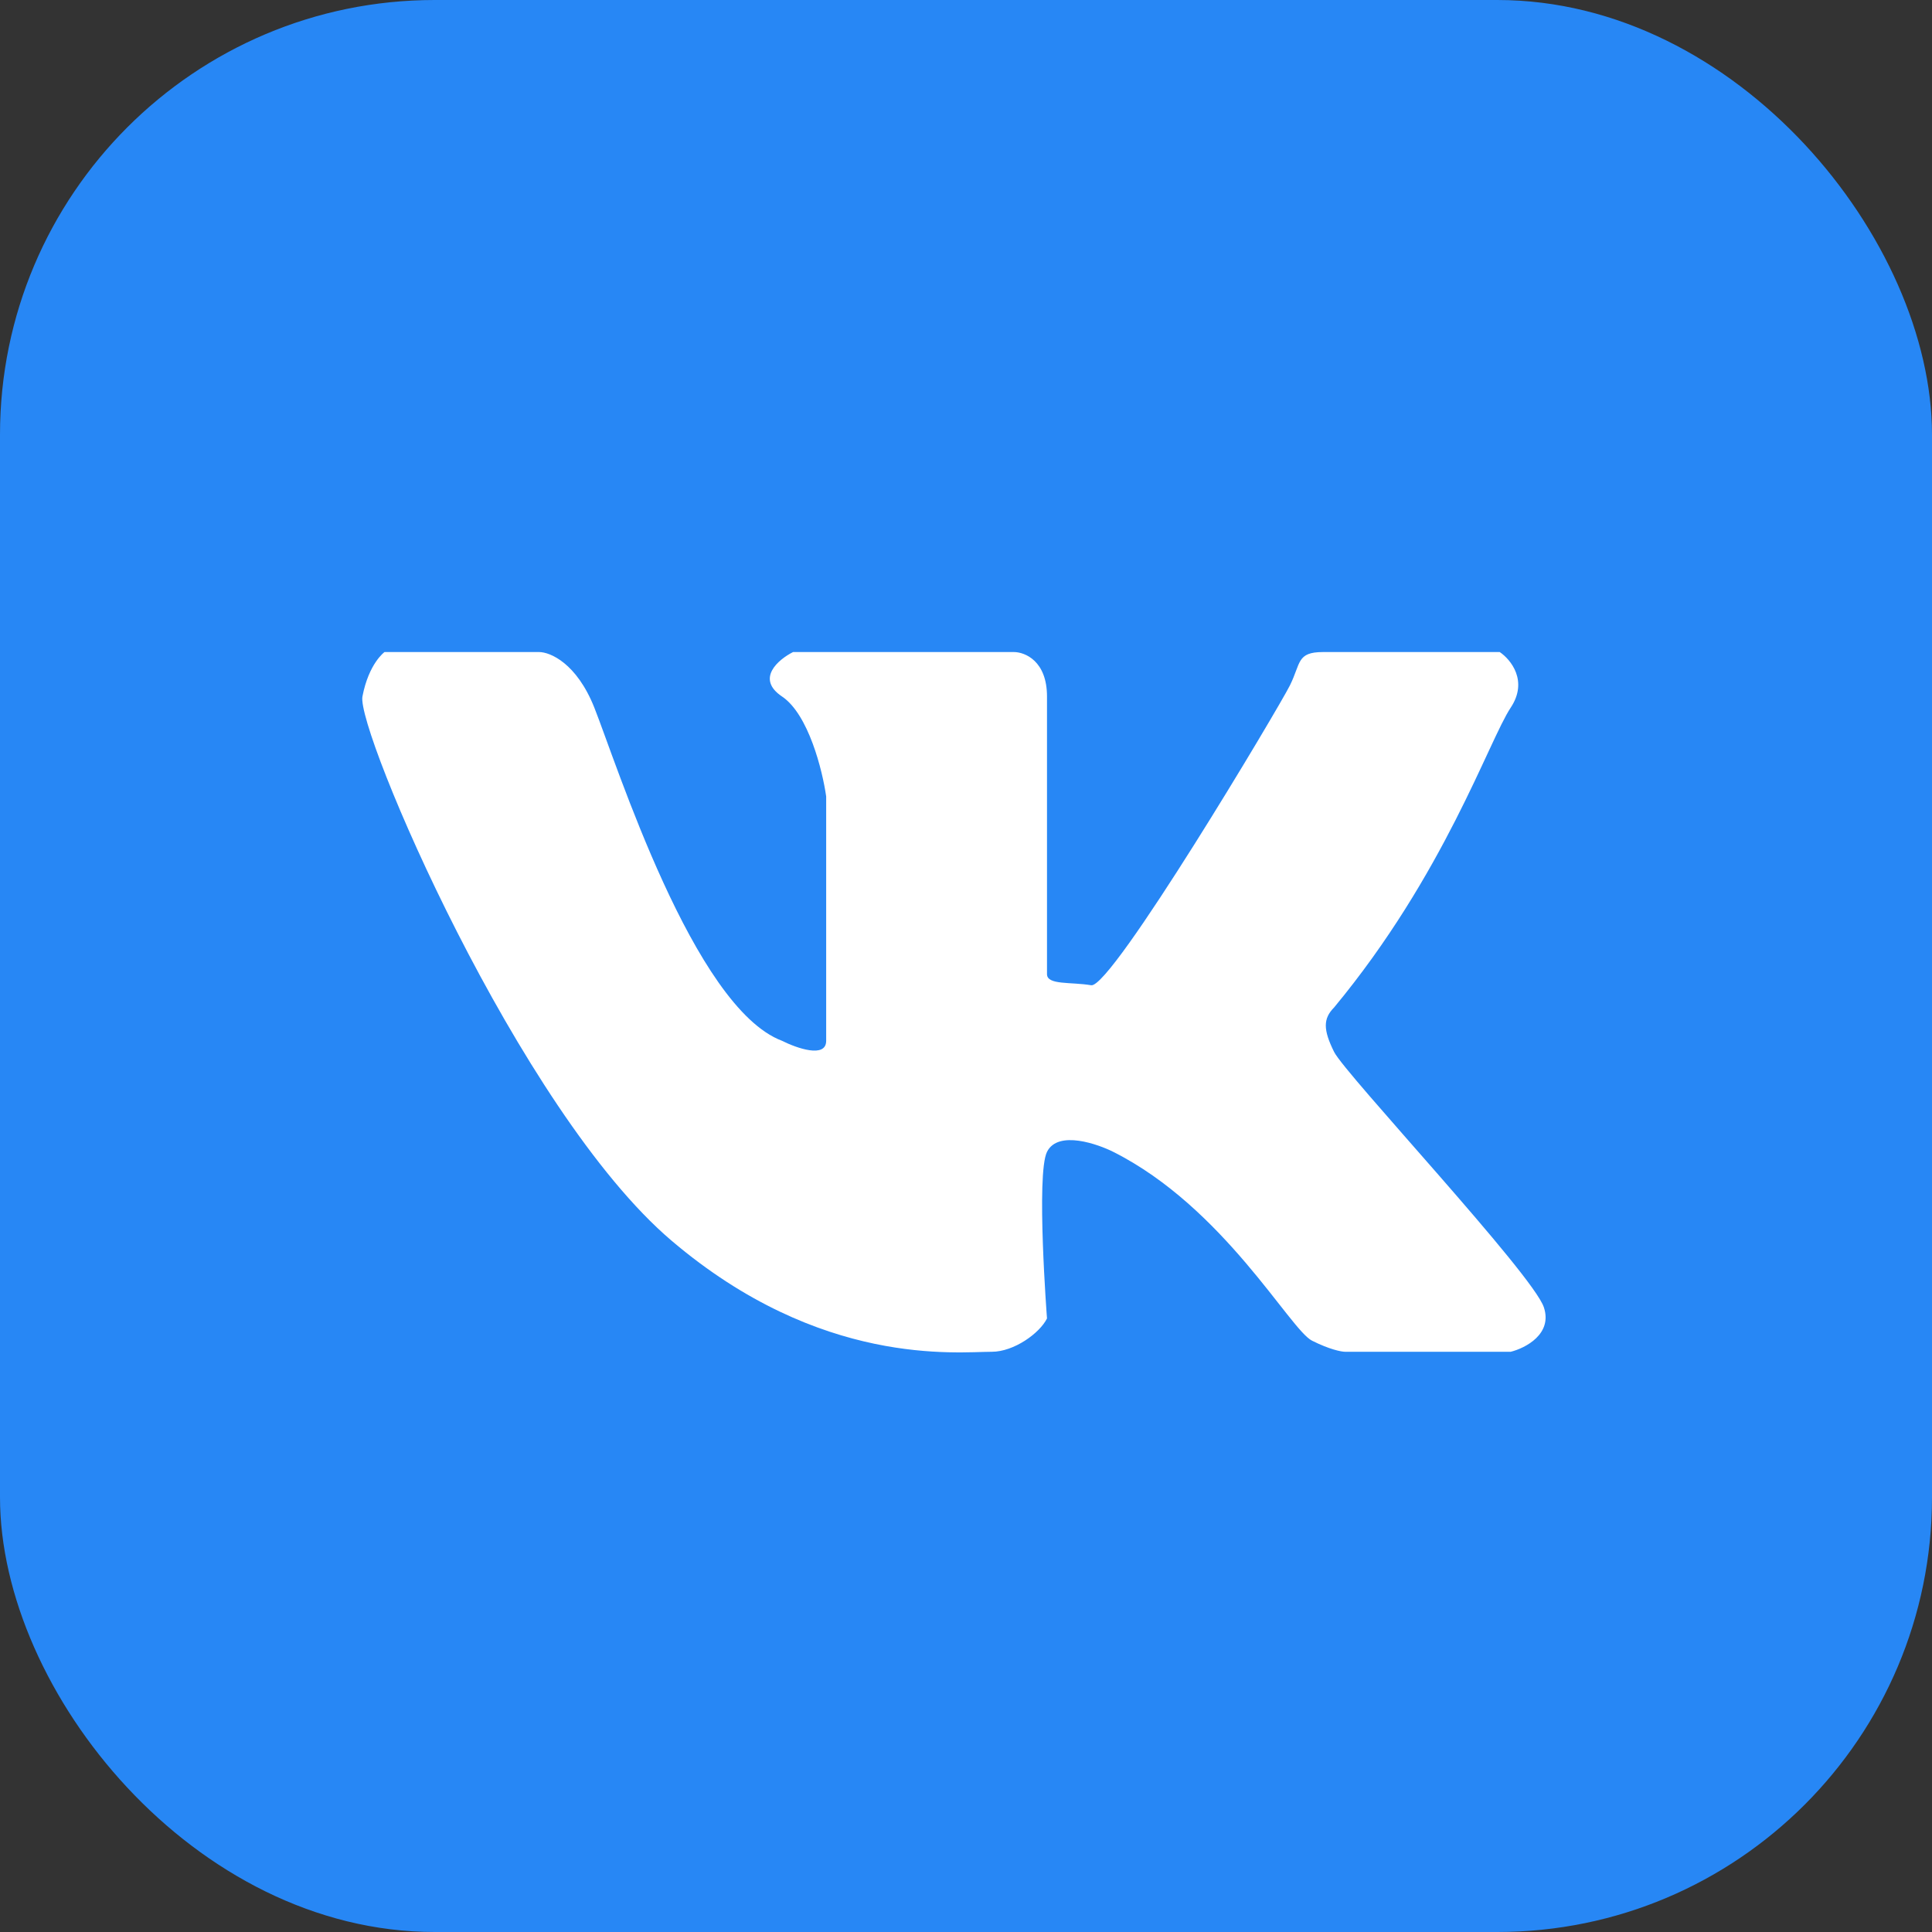 <?xml version="1.0" encoding="UTF-8"?> <svg xmlns="http://www.w3.org/2000/svg" width="80" height="80" viewBox="0 0 80 80" fill="none"><rect x="0" y="0" width="80" height="80" fill="#333333" stroke="none"/><rect width="80" height="80" rx="18" fill="#2787F5"></rect><path d="M22.323 27H15.922C15.922 27 15.272 27.463 15.008 28.84C14.743 30.216 21.474 45.991 27.809 51.375C33.988 56.626 39.623 55.974 41.068 55.974C41.983 55.974 43.05 55.208 43.354 54.594C43.354 54.594 42.897 48.616 43.354 47.696C43.812 46.776 45.488 47.389 46.098 47.696C50.67 49.995 53.413 55.054 54.327 55.514C55.059 55.882 55.547 55.974 55.699 55.974H62.557C63.167 55.821 64.294 55.238 63.929 54.135C63.471 52.755 55.699 44.477 55.242 43.557C54.785 42.637 54.785 42.177 55.242 41.717C59.814 36.198 61.642 30.679 62.557 29.299C63.288 28.196 62.557 27.307 62.1 27H54.785C53.687 27 53.87 27.46 53.413 28.38C52.956 29.299 46.023 40.941 45.183 40.797C44.343 40.654 43.354 40.797 43.354 40.337V28.84C43.354 27.368 42.44 27 41.983 27H32.839C32.229 27.307 31.284 28.104 32.381 28.84C33.479 29.576 34.058 31.906 34.21 32.979V43.097C34.21 43.833 32.991 43.403 32.381 43.097C28.724 41.717 25.523 31.599 24.609 29.299C23.877 27.46 22.78 27 22.323 27Z" fill="white"></path></svg> 